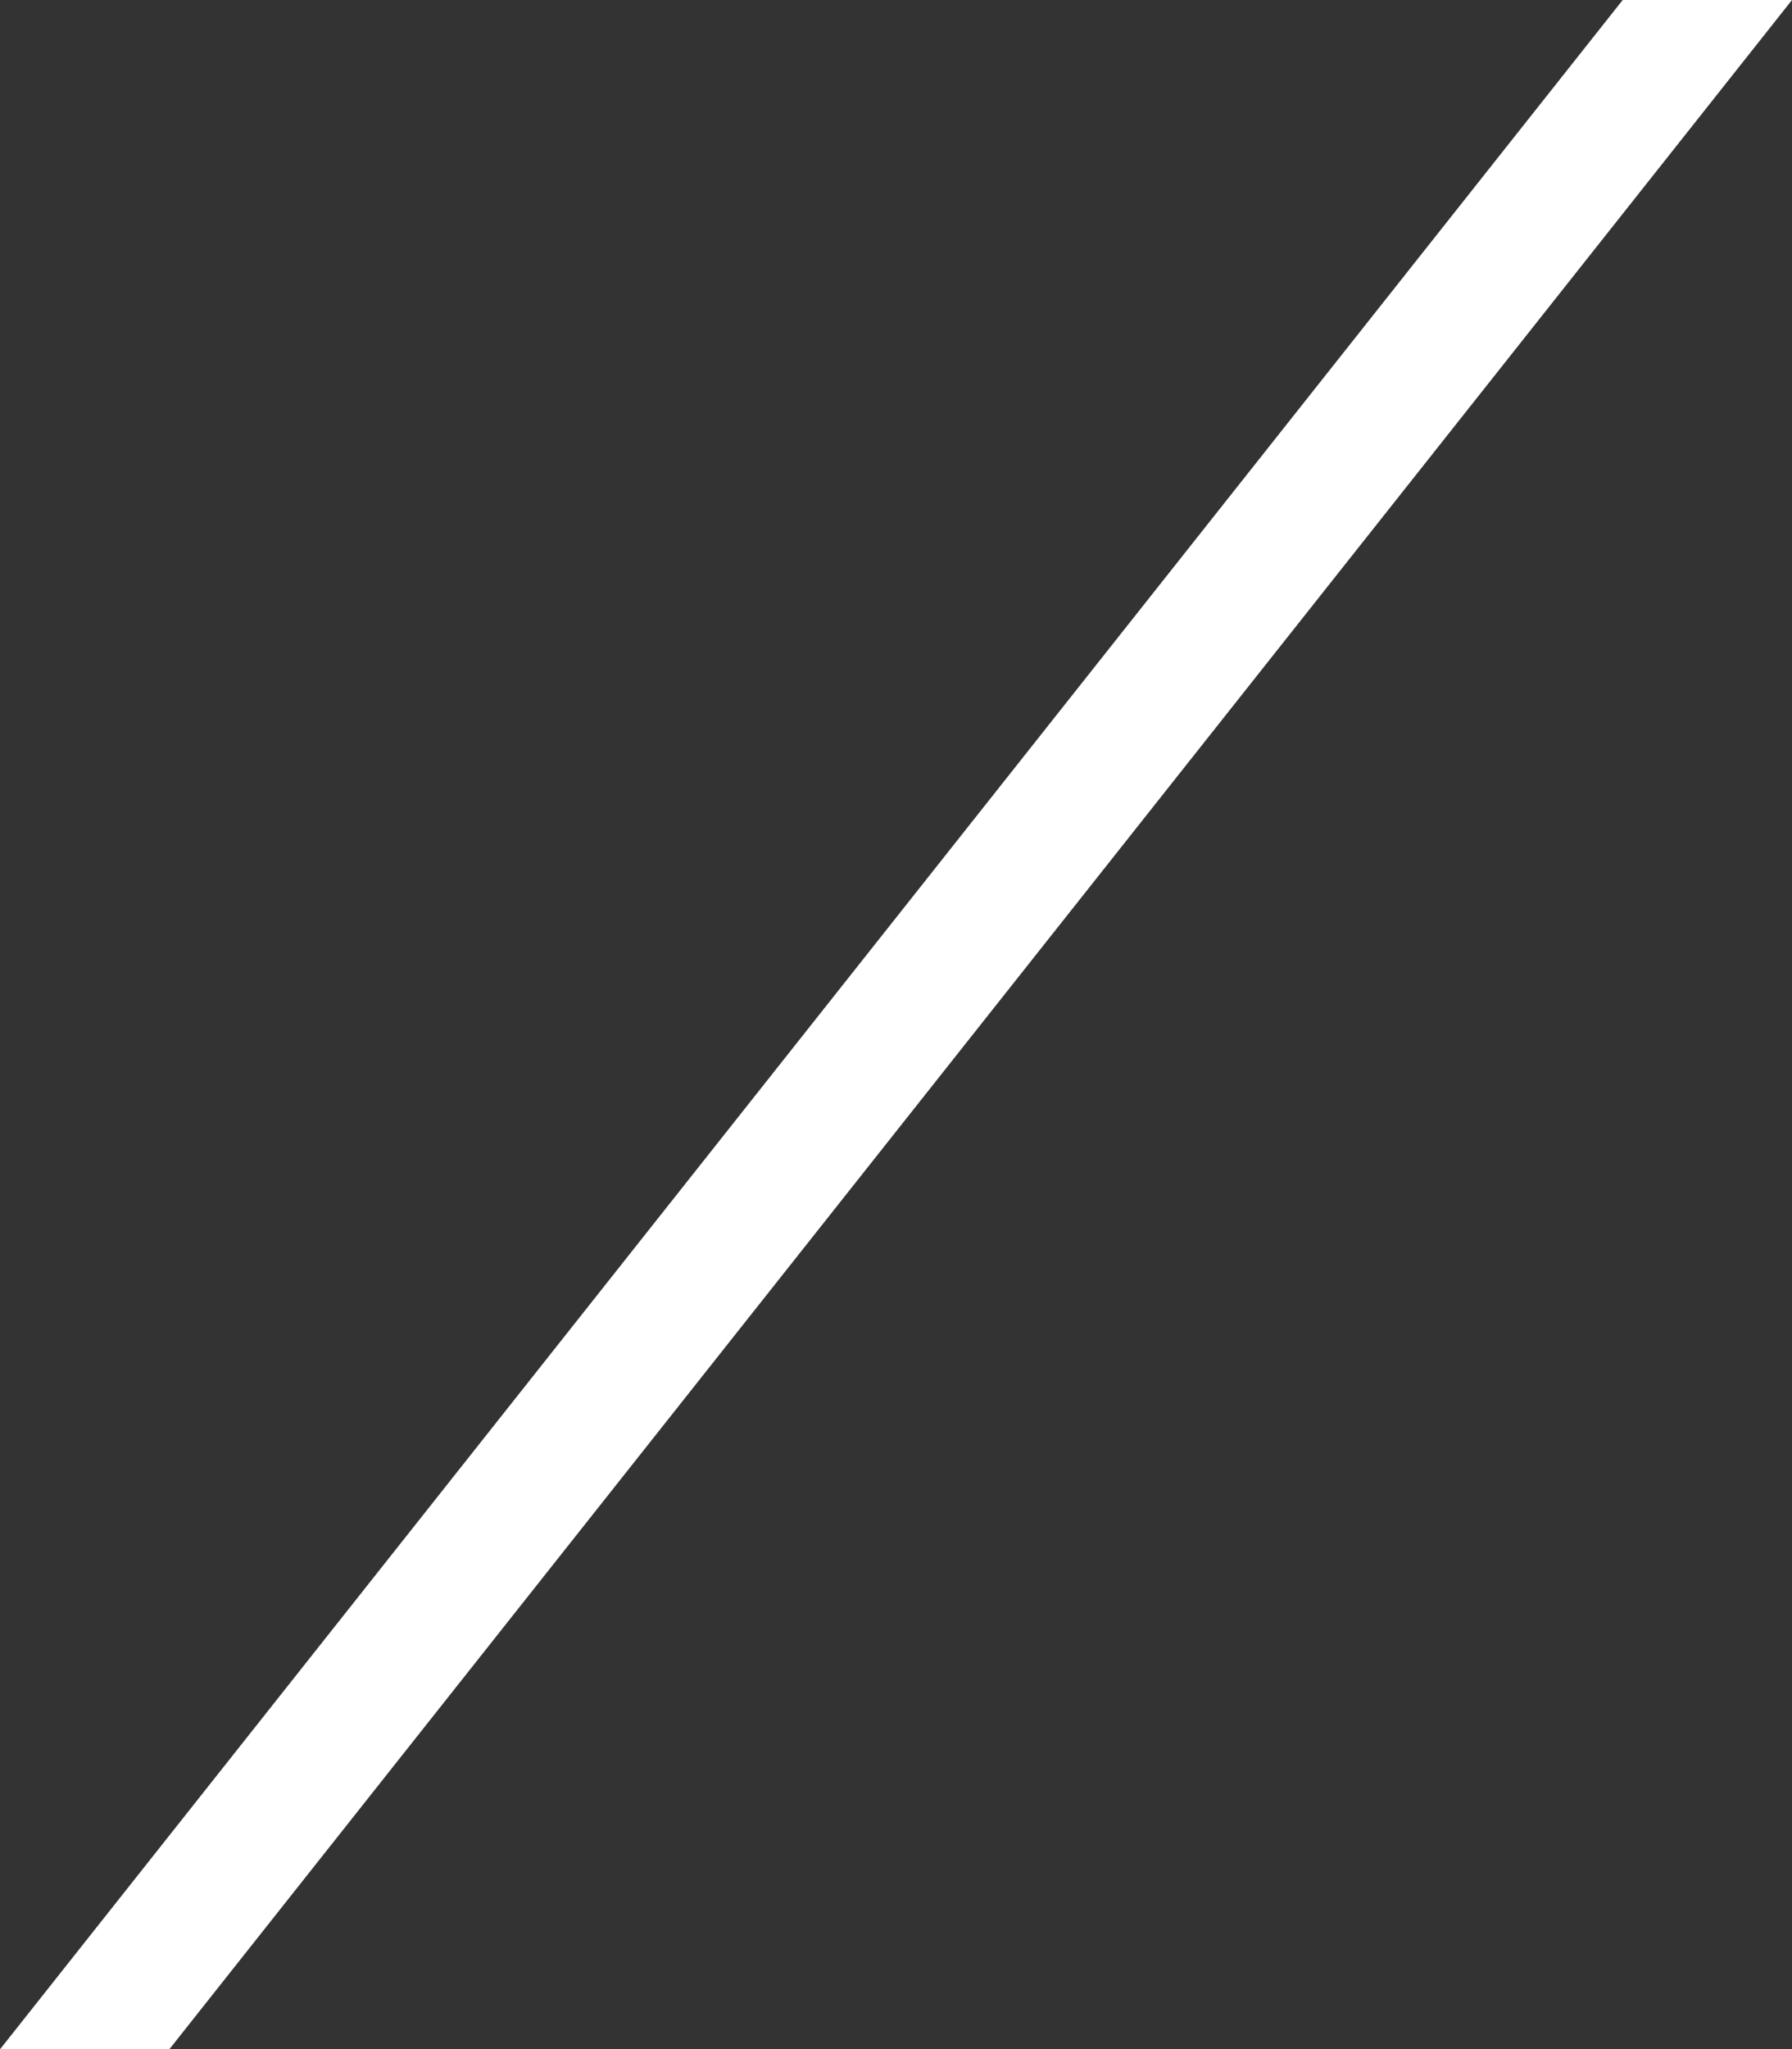 <?xml version="1.0" encoding="utf-8"?>
<!-- Generator: Adobe Illustrator 28.3.0, SVG Export Plug-In . SVG Version: 6.00 Build 0)  -->
<svg version="1.1" id="Ebene_1" xmlns="http://www.w3.org/2000/svg" xmlns:xlink="http://www.w3.org/1999/xlink" x="0px" y="0px"
	 viewBox="0 0 98.76 112.88" style="enable-background:new 0 0 98.76 112.88;" xml:space="preserve">
<rect x="0" y="0" width="98.76" height="112.88" fill="#333333" stroke="none"/>
<style type="text/css">
	.st0{fill:#262626;}
	.st1{fill:#FFFFFF;}
	.st2{fill:#CC0000;}
	.st3{fill:#0E89D4;}
	.st4{fill:#0F0F0F;}
	.st5{fill:none;stroke:#707070;}
	.st6{fill:none;stroke:#CC0000;}
	.st7{fill:none;stroke:#0E89D4;}
</style>
<path id="Pfad_27_00000076577661543824723210000015807162275022615724_" class="st1" d="M98.76,0L9.33,112.88H0L89.43,0H98.76z"/>
</svg>
